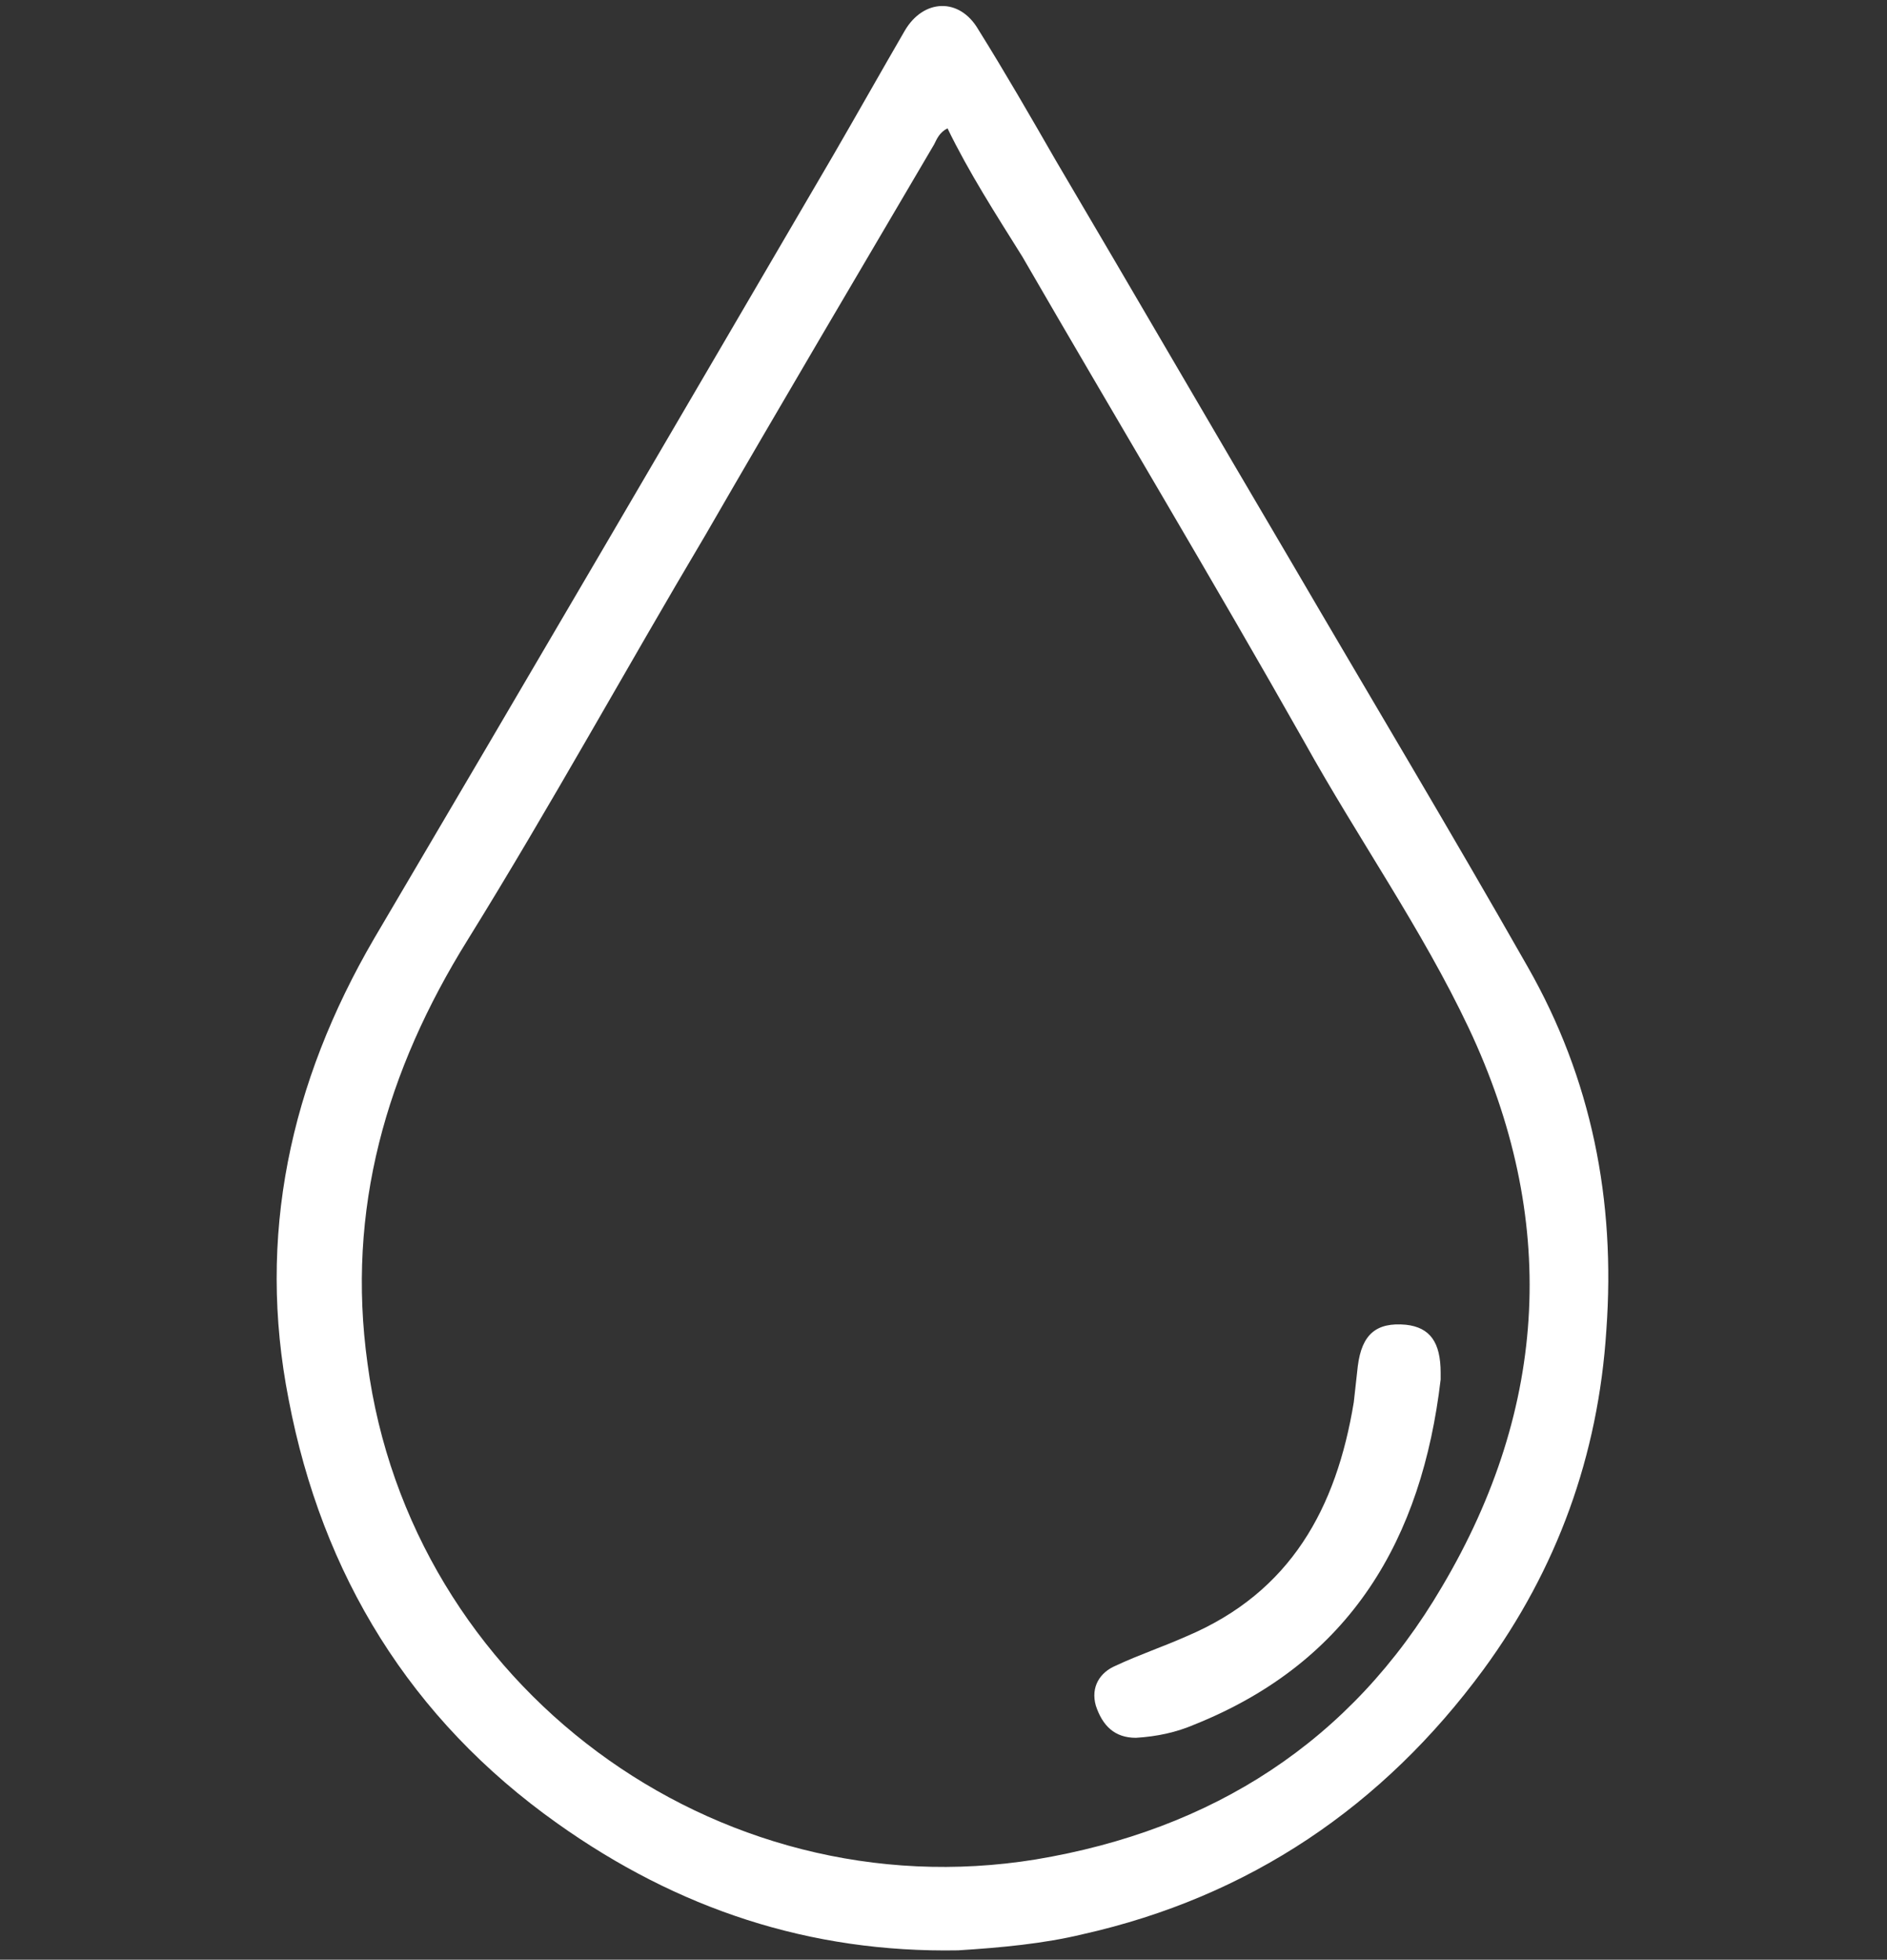 <?xml version="1.0" encoding="UTF-8"?>
<svg id="Layer_1" xmlns="http://www.w3.org/2000/svg" version="1.1" viewBox="0 0 141.2 146.6">
  <rect x="0" y="0" width="141.2" height="146.6" fill="#333333" stroke="none"/>
  <!-- Generator: Adobe Illustrator 29.4.0, SVG Export Plug-In . SVG Version: 2.1.0 Build 152)  -->
  <defs>
    <style>
      .st0 {
        fill: #fff;
      }
    </style>
  </defs>
  <g id="R9kTx7">
    <g>
      <path class="st0" d="M71.7,145.9c-11.1.2-21-3.1-30-9.5-11-7.8-17.6-18.6-20.1-31.7-2.4-12.2.1-23.7,6.4-34.5,11.5-19.5,22.9-39,34.3-58.5,1.8-3.1,3.6-6.3,5.4-9.4,1.4-2.4,4.1-2.5,5.5-.1,2,3.2,3.9,6.5,5.8,9.8,5.9,10,11.7,20,17.6,30,5.9,10.1,11.9,20.1,17.7,30.3,4.8,8.4,6.6,17.5,5.9,27.2-.6,9.4-3.7,17.9-9.2,25.4-7.5,10.2-17.5,17-30,19.8-2.9.7-6.1,1-9.3,1.2ZM70.9,9.6c-.6.3-.8.8-1,1.2-5.7,9.7-11.5,19.5-17.1,29.2-6,10.1-11.6,20.3-17.8,30.3-6.1,9.8-9.1,20.2-7.5,31.7,3.2,24.1,26,41,50,37.1,13.2-2.2,23.6-8.8,30.4-20.4,8-13.5,8.7-27.6,2-41.8-3.5-7.4-8.3-14.2-12.3-21.4-6.9-12.2-14.1-24.2-21.1-36.3-2-3.2-4-6.3-5.6-9.6Z"/>
      <path class="st0" d="M107.8,103.2c-1.4,11.9-6.7,21.1-18.4,25.8-1.4.6-2.8.9-4.4,1-1.6,0-2.5-.9-3-2.4-.4-1.4.3-2.5,1.5-3,1.7-.8,3.5-1.4,5.3-2.2,7.8-3.3,11.2-9.6,12.5-17.5.1-.9.2-1.8.3-2.7.3-2.4,1.4-3.3,3.6-3.1,1.8.2,2.6,1.3,2.6,3.6,0,0,0,.3,0,.5Z"/>
    </g>
  </g>
</svg>